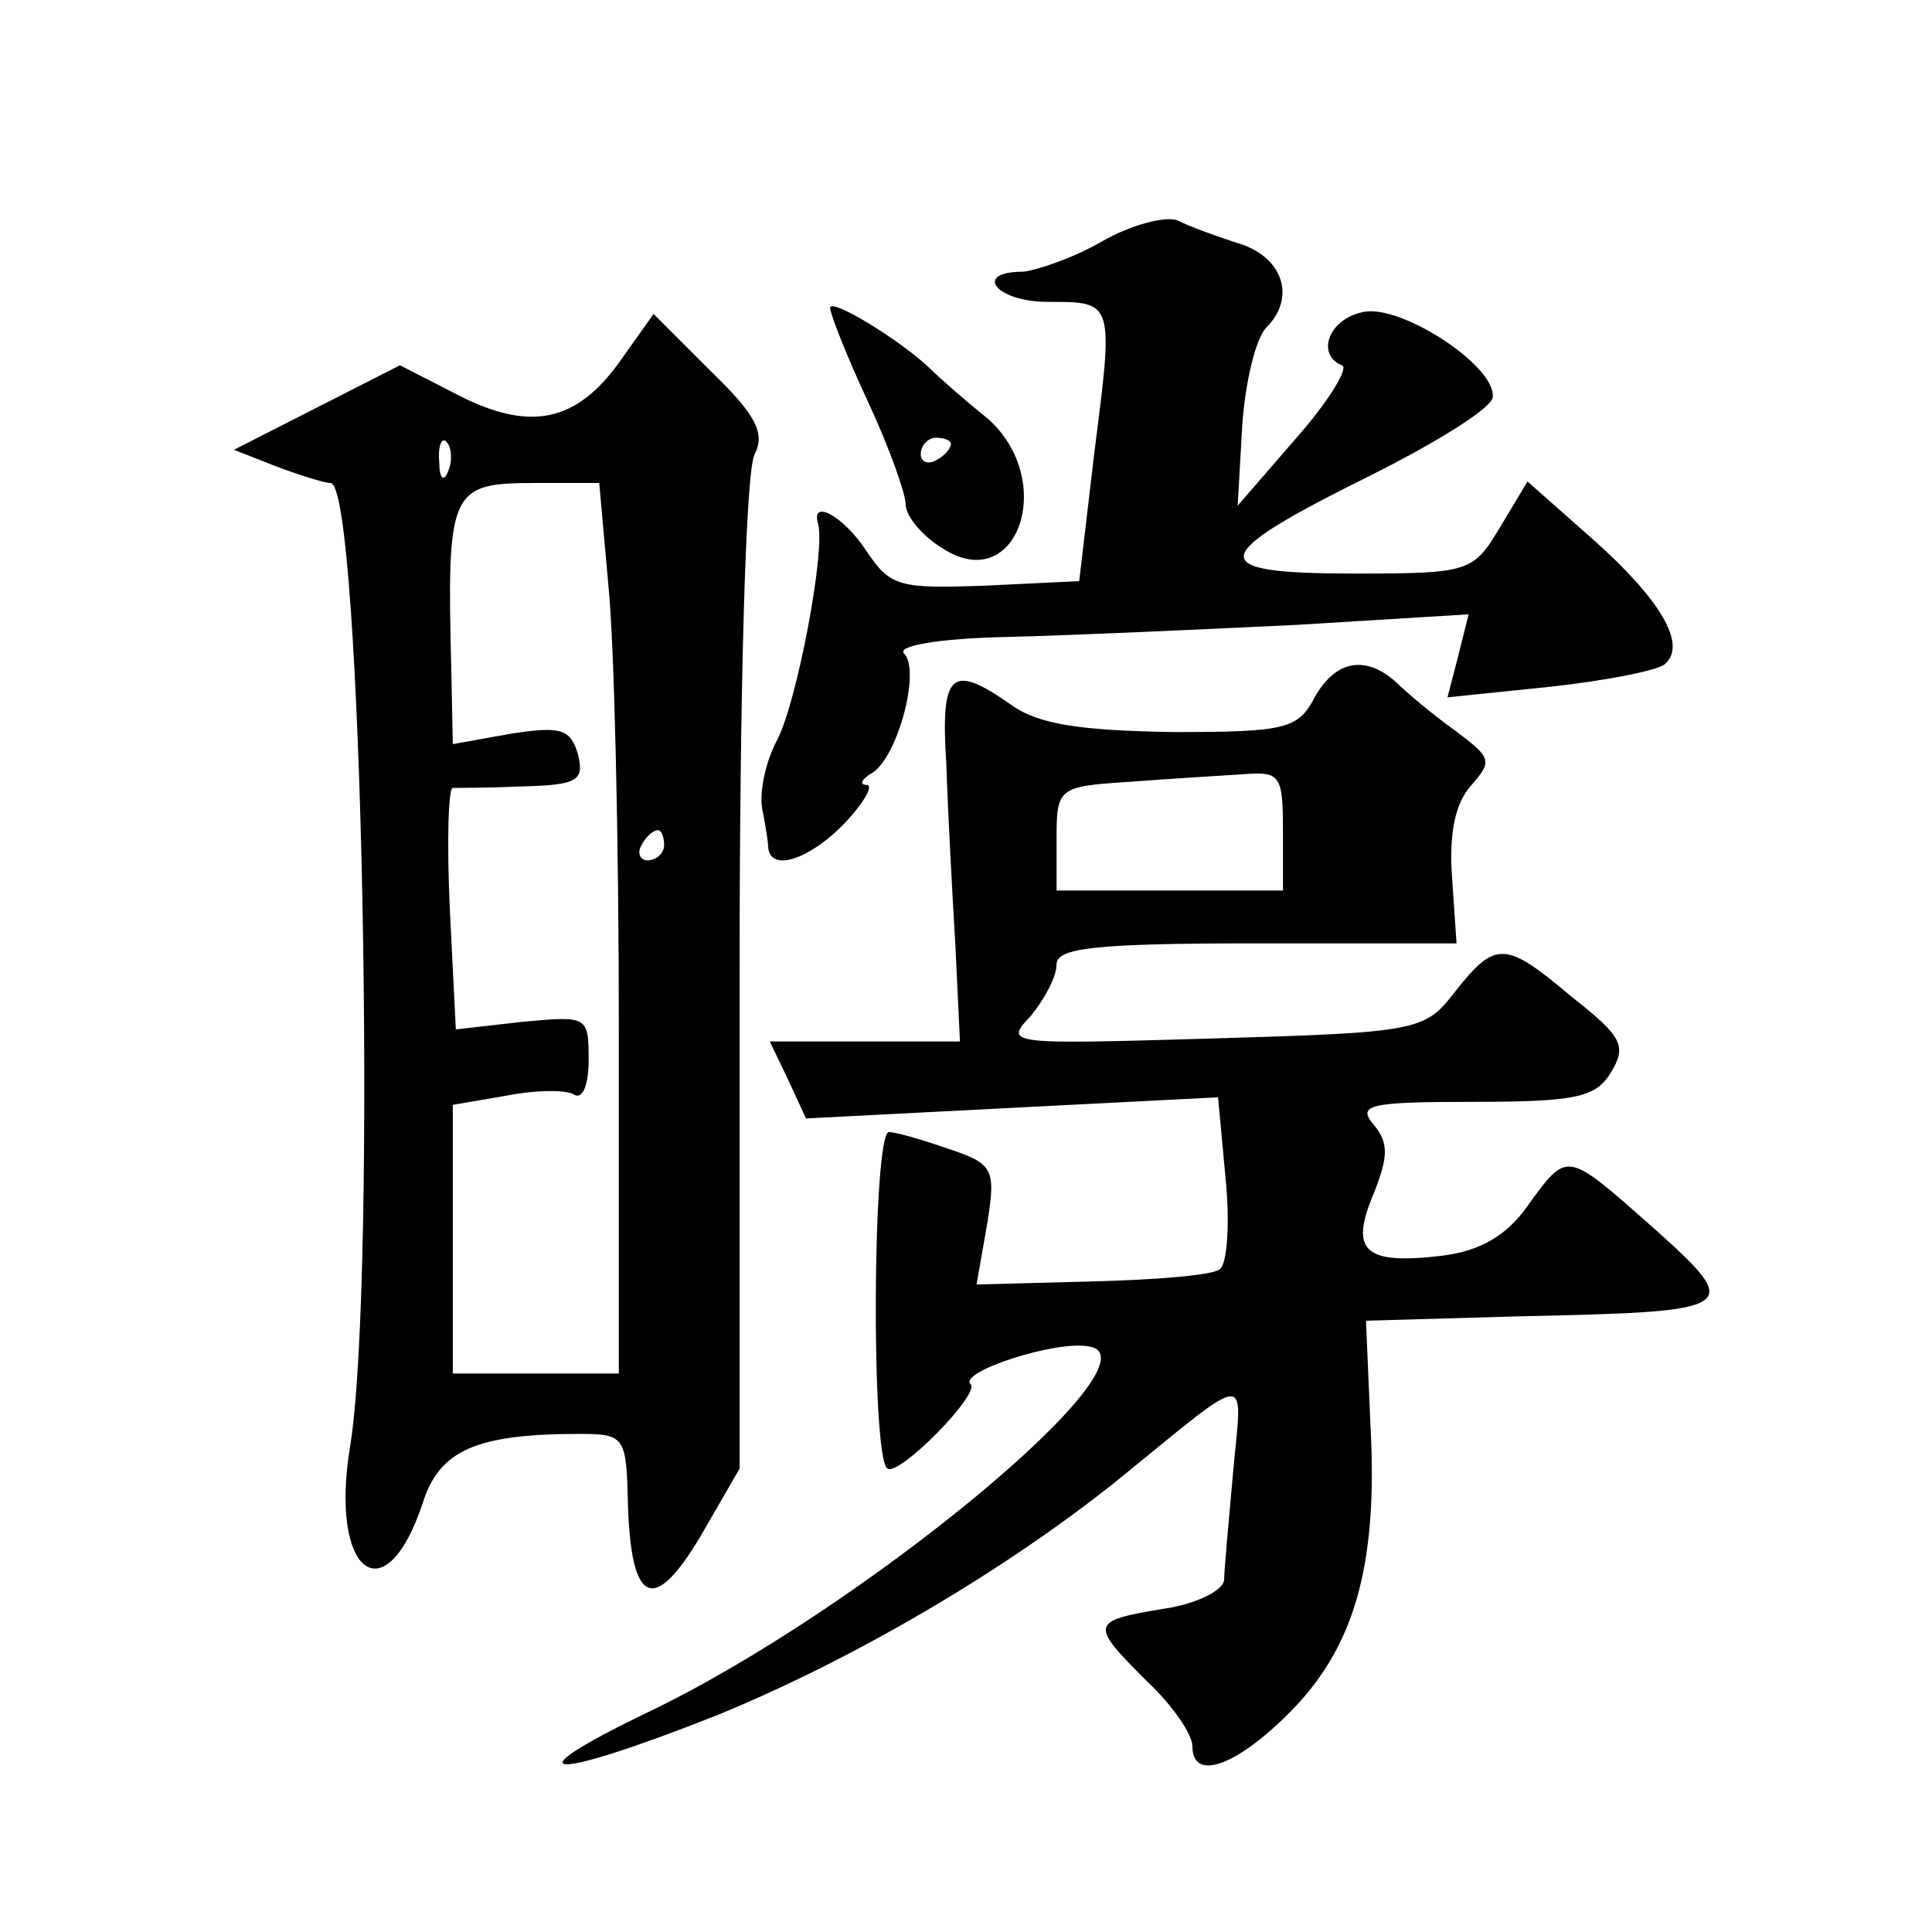 <?xml version="1.0" standalone="no"?>
<!DOCTYPE svg PUBLIC "-//W3C//DTD SVG 20010904//EN"
 "http://www.w3.org/TR/2001/REC-SVG-20010904/DTD/svg10.dtd">
<svg version="1.0" xmlns="http://www.w3.org/2000/svg"
 width="128pt" height="128pt" viewBox="0 0 128 128"
 preserveAspectRatio="xMidYMid meet">
<g transform="translate(0,128) scale(0.1,-0.1)"
fill="#0" stroke="none">
<path d="M730 1120 c-19 -11 -43 -19 -52 -20 -34 0 -18 -20 16 -20 44 0 44 1 31
-100 l-10 -85 -62 -3 c-57 -2 -63 -1 -79 23 -15 23 -37 35 -32 18 5 -18 -14 -118
-27 -143 -8 -15 -12 -35 -10 -46 2 -10 4 -22 4 -26 2 -16 28 -7 51 17 13 14 19
25 14 25 -5 0 -3 4 4 8 17 11 32 68 21 79 -5 5 22 10 68 11 43 1 129 5 192 8 l114
7 -7 -28 -7 -27 68 7 c37 4 72 11 76 15 15 13 -3 43 -48 83 l-43 38 -18 -30 c-18
-30 -20 -31 -97 -31 -100 0 -98 11 11 65 44 22 81 45 81 52 2 21 -63 63 -87 56
-22 -5 -30 -28 -13 -35 5 -1 -8 -23 -30 -48 l-39 -45 3 53 c2 29 9 58 16 65 19
19 12 45 -16 55 -16 5 -35 12 -43 16 -8 3 -31 -3 -50 -14z M550 1076 c0 -4 11 -32
25 -62 14 -30 25 -61 25 -68 0 -8 11 -21 24 -29 50 -33 77 45 30 86 -15 12 -32
27 -38 33 -20 19 -66 47 -66 40z m80 -90 c0 -3 -4 -8 -10 -11 -5 -3 -10 -1 -10
4 0 6 5 11 10 11 6 0 10 -2 10 -4z M411 1041 c-29 -41 -60 -47 -107 -23 l-39 20
-55 -28 -55 -28 28 -11 c16 -6 32 -11 36 -11 21 0 31 -527 13 -638 -14 -84 23 -113
48 -38 11 35 35 46 104 46 30 0 31 -2 32 -46 2 -67 17 -74 48 -22 l26 45 0 327
c0 188 4 335 10 345 7 14 1 26 -29 55 l-38 38 -22 -31z m-114 -73 c-3 -8 -6 -5
-6 6 -1 11 2 17 5 13 3 -3 4 -12 1 -19z m106 -75 c4 -38 7 -170 7 -295 l0 -228
-55 0 -55 0 0 89 0 89 35 6 c20 4 40 4 45 1 6 -4 10 6 10 23 0 29 -1 29 -44 25
l-44 -5 -4 80 c-2 44 -1 80 2 80 3 0 24 0 47 1 36 1 40 4 36 21 -5 17 -11 19 -44
14 l-39 -7 -1 49 c-3 119 -1 124 55 124 l43 0 6 -67z m37 -173 c0 -5 -5 -10 -11
-10 -5 0 -7 5 -4 10 3 6 8 10 11 10 2 0 4 -4 4 -10z M871 818 c-11 -21 -19 -23
-94 -23 -61 1 -89 5 -107 18 -40 28 -47 22 -43 -40 1 -32 4 -86 6 -120 l3 -63 -63
0 -63 0 12 -25 12 -26 136 7 137 7 5 -54 c3 -30 1 -57 -4 -60 -5 -4 -44 -7 -85
-8 l-76 -2 7 40 c6 37 4 40 -26 50 -17 6 -35 11 -39 11 -11 0 -12 -217 -1 -223
8 -5 62 50 55 56 -8 8 56 29 78 25 52 -7 -150 -175 -293 -243 -93 -45 -63 -45 48
-1 90 37 189 95 264 155 91 74 83 73 77 6 -3 -33 -6 -66 -6 -72 -1 -7 -19 -16 -41
-19 -48 -8 -48 -10 -10 -48 17 -16 30 -35 30 -43 0 -23 28 -14 64 22 43 43 59 97
54 190 l-3 70 105 3 c143 3 145 5 86 58 -59 52 -57 52 -84 15 -14 -20 -32 -30 -57
-33 -51 -6 -61 3 -45 41 10 25 10 34 0 46 -11 13 -3 15 66 15 68 0 81 3 91 19 11
18 8 24 -25 50 -45 38 -51 38 -78 4 -20 -26 -24 -27 -160 -31 -137 -4 -139 -4 -121
15 9 11 17 26 17 34 0 11 25 14 133 14 l132 0 -3 44 c-2 29 2 49 13 61 14 16 13
18 -11 36 -14 10 -32 25 -39 32 -20 18 -40 15 -54 -10z m-21 -88 l0 -40 -75 0 -75
0 0 34 c0 34 1 35 48 38 26 2 59 4 75 5 25 2 27 0 27 -37z"/>
</g>
</svg>
